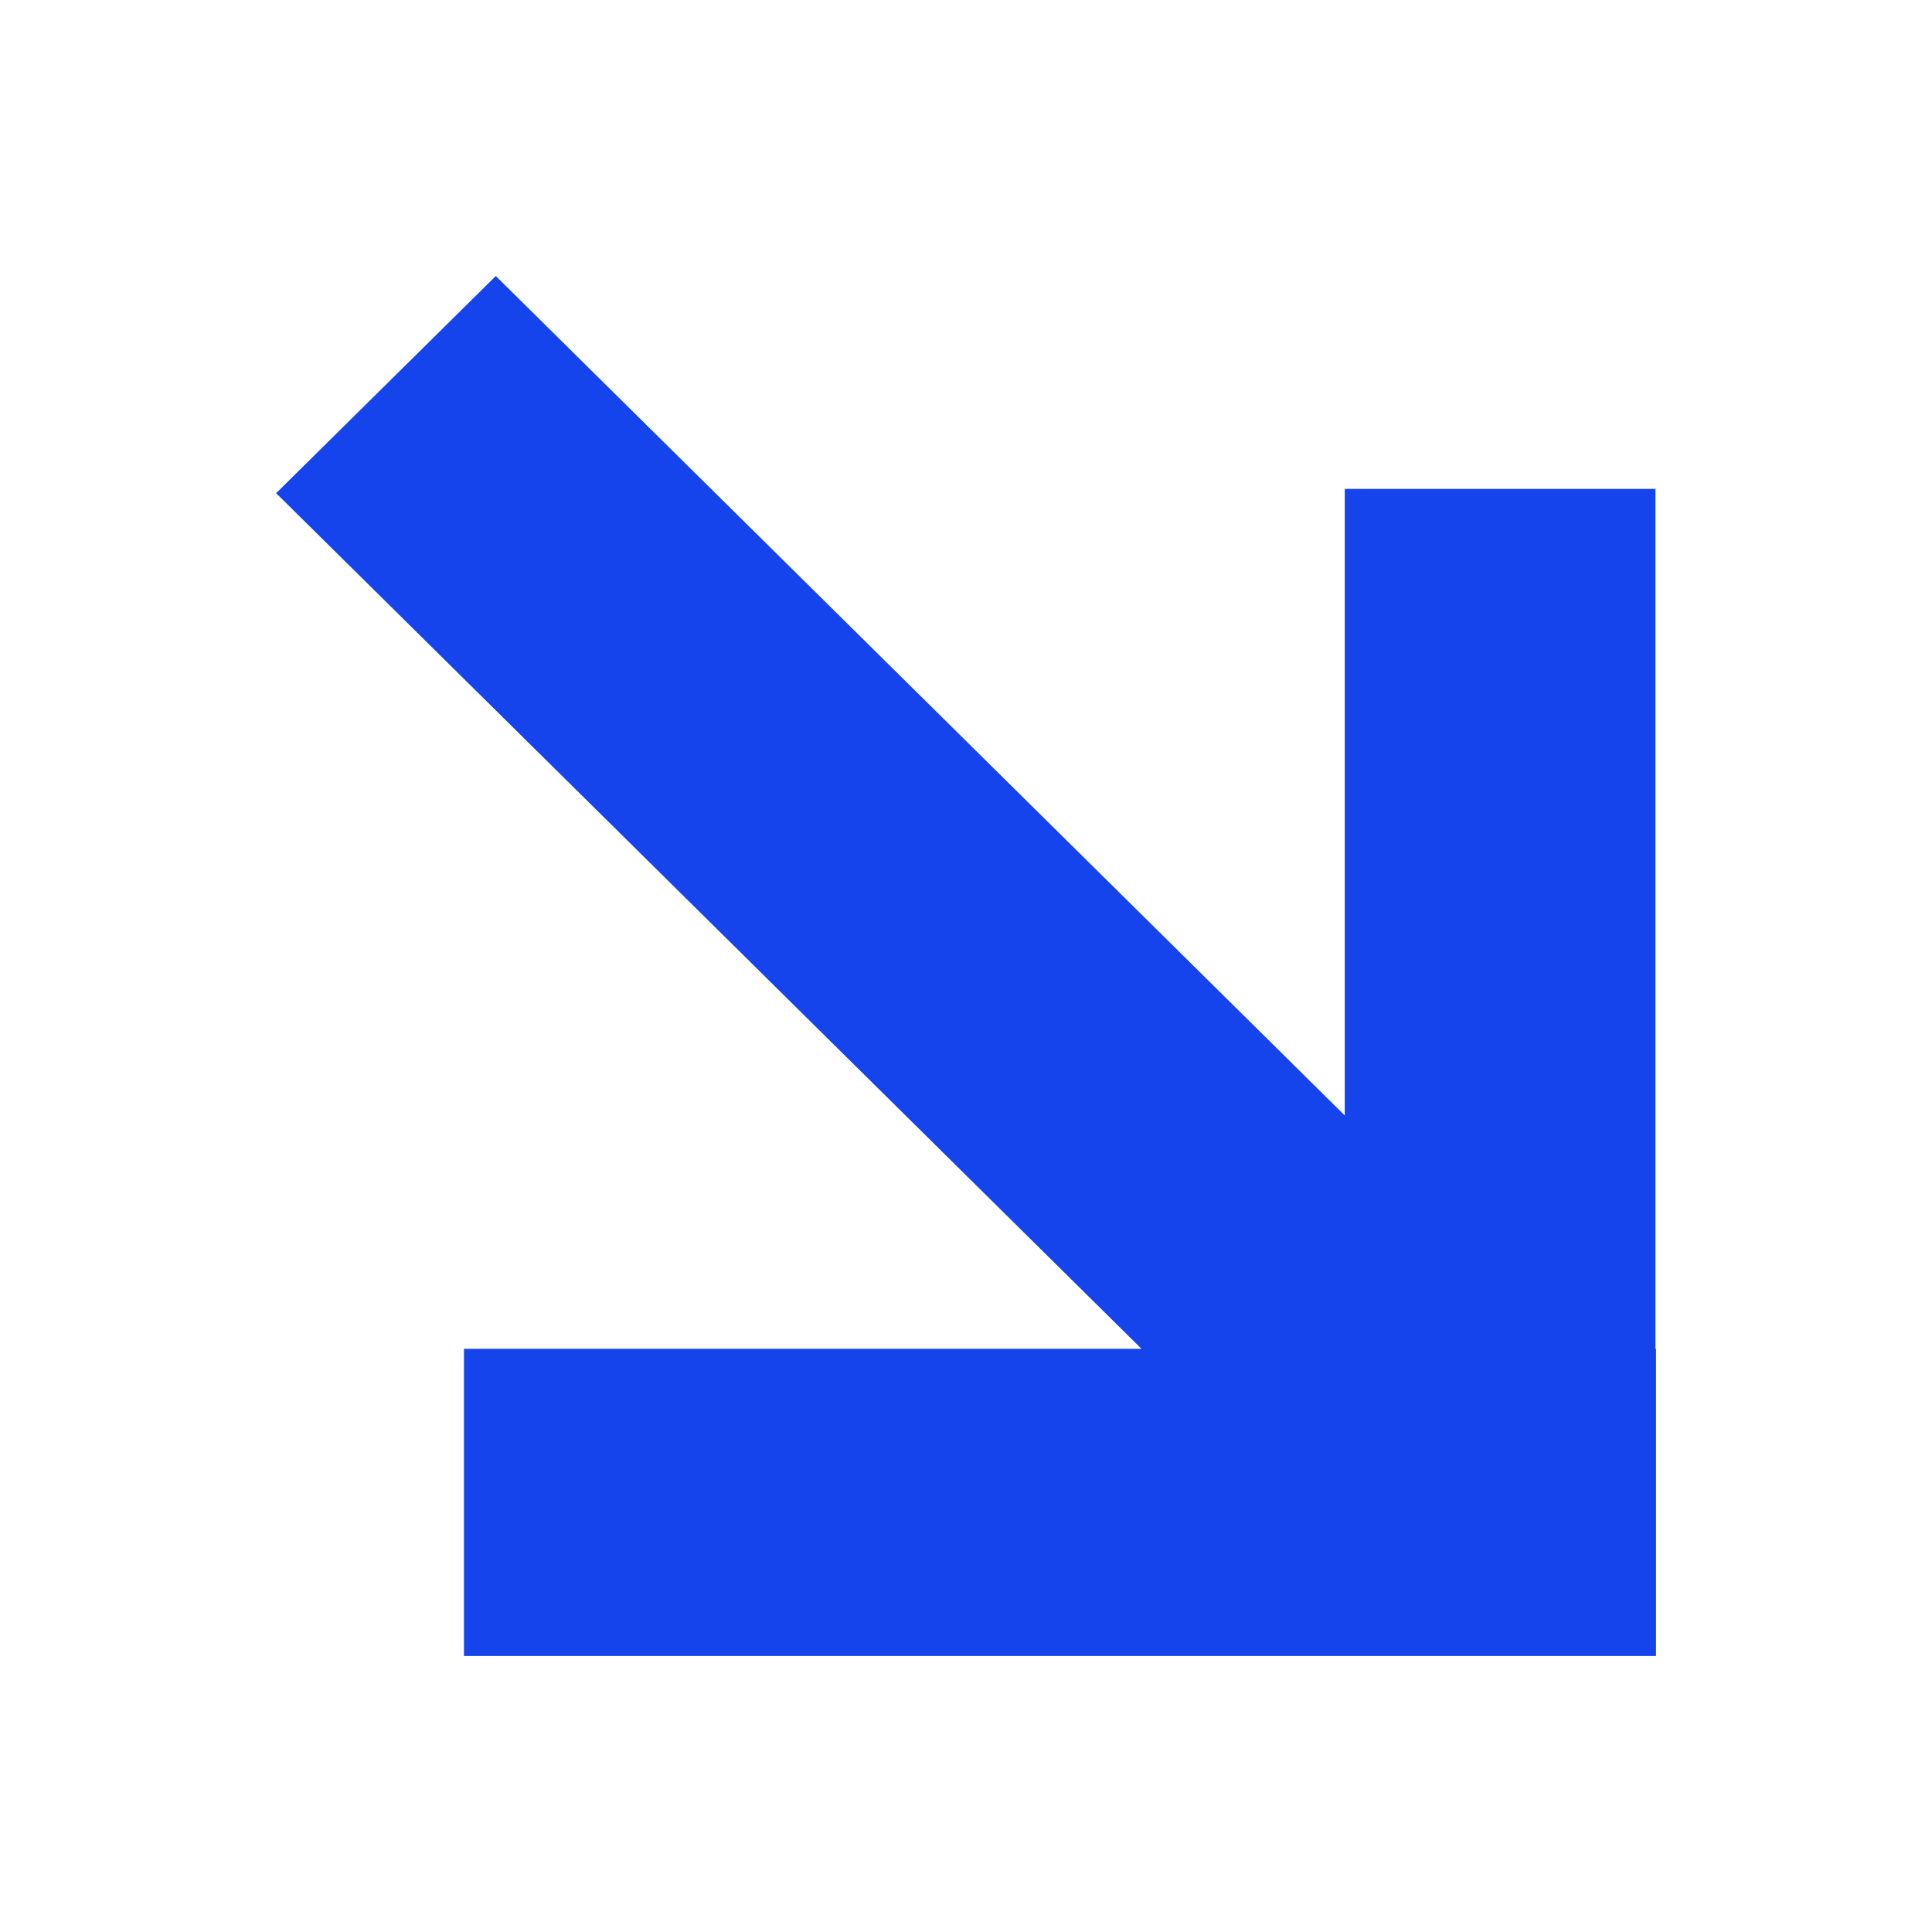 <?xml version="1.0" encoding="UTF-8"?> <svg xmlns="http://www.w3.org/2000/svg" width="21" height="21" viewBox="0 0 21 21" fill="none"> <rect width="17.27" height="3.358" transform="matrix(0.711 0.703 -0.711 0.703 5.389 3)" fill="#1544ED"></rect> <rect x="17.994" y="5.314" width="12.56" height="3.377" transform="rotate(90 17.994 5.314)" fill="#1544ED"></rect> <rect width="12.957" height="3.339" transform="matrix(1 2.16044e-08 2.21099e-08 -1 5.043 18)" fill="#1544ED"></rect> </svg> 